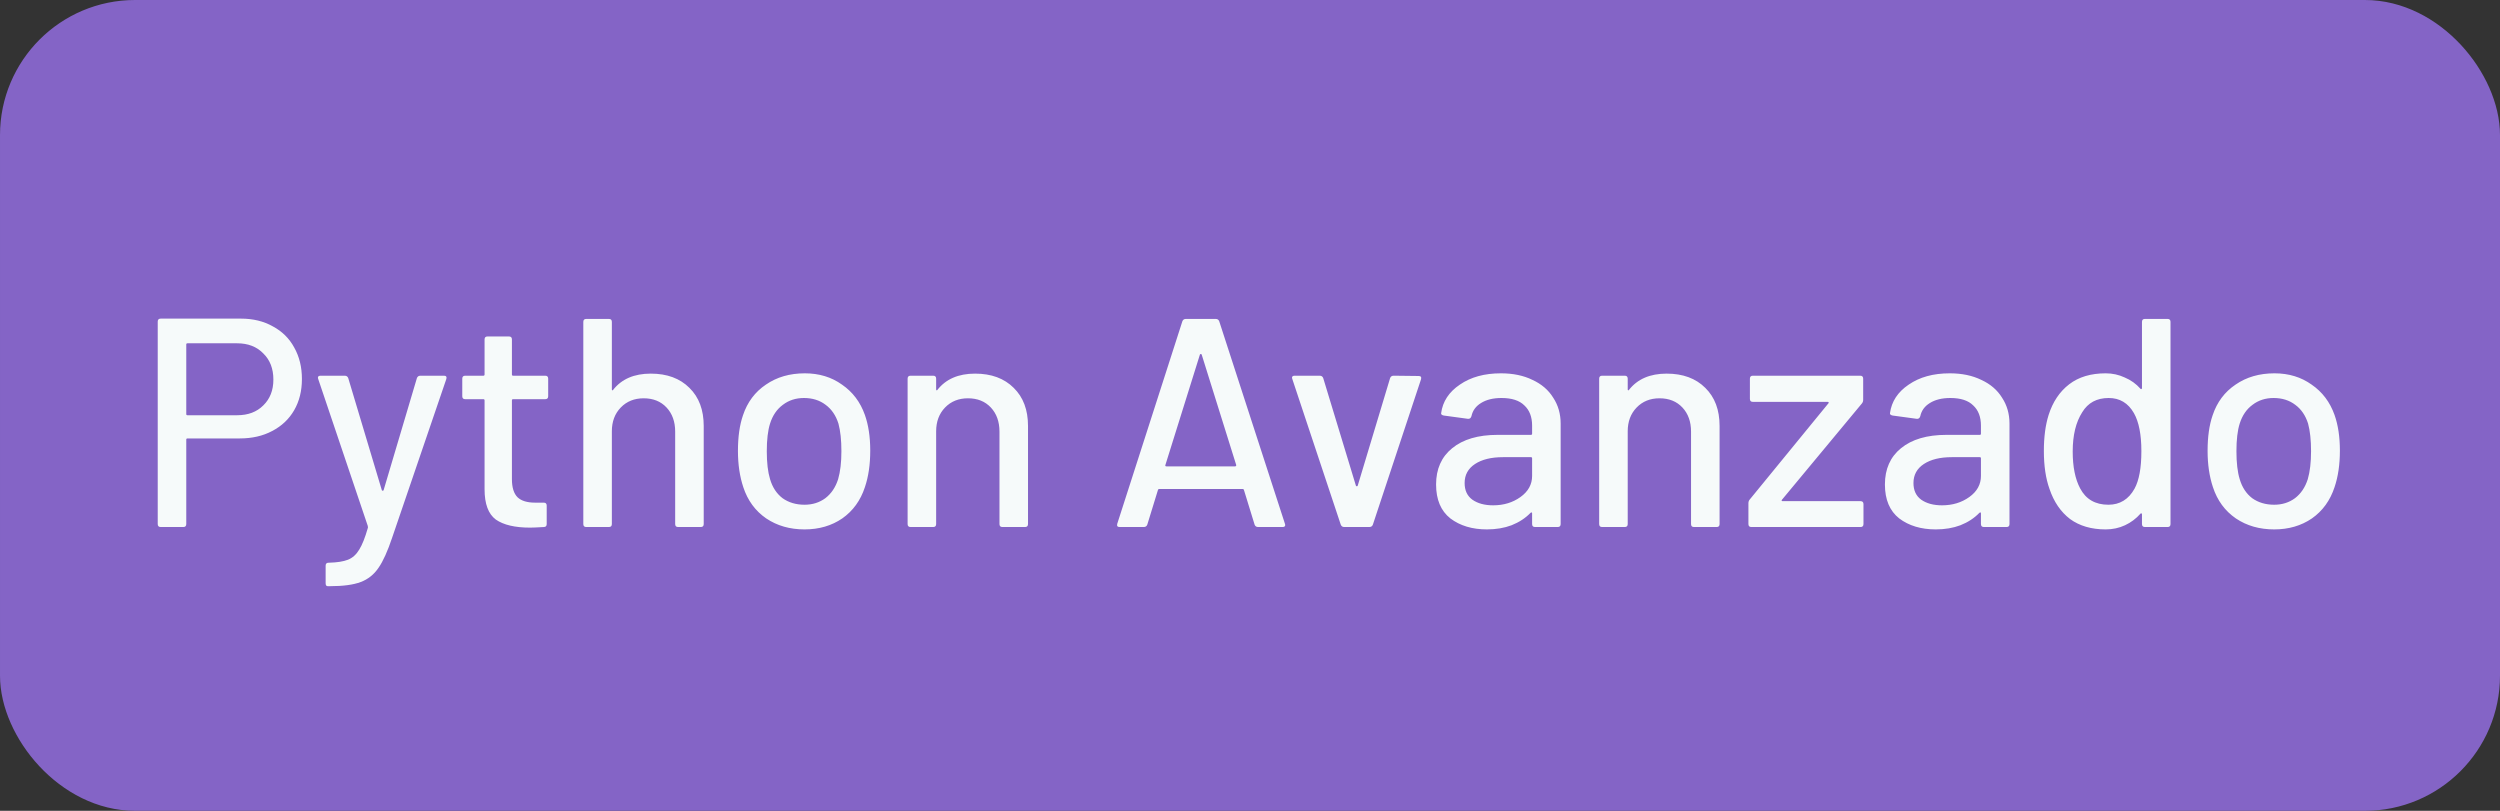 <svg width="185" height="60" viewBox="0 0 185 60" fill="none" xmlns="http://www.w3.org/2000/svg">
<rect x="0" y="0" width="185" height="60" fill="#333333" stroke="none"/>
<rect x="1" y="1" width="183" height="58" rx="9" fill="#8464C6"/>
<path d="M17.832 23.578C18.727 23.578 19.511 23.769 20.186 24.15C20.875 24.517 21.403 25.037 21.77 25.712C22.151 26.387 22.342 27.164 22.342 28.044C22.342 28.924 22.151 29.694 21.77 30.354C21.389 31.014 20.846 31.527 20.142 31.894C19.453 32.261 18.653 32.444 17.744 32.444H13.872C13.813 32.444 13.784 32.473 13.784 32.532V38.78C13.784 38.927 13.711 39 13.564 39H11.892C11.745 39 11.672 38.927 11.672 38.78V23.798C11.672 23.651 11.745 23.578 11.892 23.578H17.832ZM17.546 30.728C18.353 30.728 18.998 30.486 19.482 30.002C19.981 29.518 20.23 28.88 20.23 28.088C20.23 27.281 19.981 26.636 19.482 26.152C18.998 25.653 18.353 25.404 17.546 25.404H13.872C13.813 25.404 13.784 25.433 13.784 25.492V30.64C13.784 30.699 13.813 30.728 13.872 30.728H17.546ZM24.251 43.378C24.148 43.378 24.097 43.305 24.097 43.158V41.86C24.097 41.713 24.17 41.64 24.317 41.64H24.361C24.948 41.625 25.41 41.552 25.747 41.42C26.084 41.288 26.363 41.039 26.583 40.672C26.803 40.32 27.016 39.785 27.221 39.066C27.236 39.051 27.236 39.029 27.221 39C27.221 38.956 27.221 38.934 27.221 38.934L23.547 28.044L23.525 27.956C23.525 27.853 23.591 27.802 23.723 27.802H25.505C25.637 27.802 25.725 27.861 25.769 27.978L28.255 36.272C28.27 36.301 28.292 36.316 28.321 36.316C28.35 36.316 28.372 36.301 28.387 36.272L30.851 27.978C30.895 27.861 30.983 27.802 31.115 27.802H32.853C33.014 27.802 33.073 27.883 33.029 28.044L29.025 39.77C28.688 40.782 28.35 41.53 28.013 42.014C27.676 42.513 27.236 42.865 26.693 43.07C26.15 43.275 25.388 43.378 24.405 43.378H24.251ZM40.566 29.32C40.566 29.467 40.493 29.54 40.346 29.54H37.97C37.911 29.54 37.882 29.569 37.882 29.628V35.458C37.882 36.074 38.021 36.521 38.3 36.8C38.579 37.064 39.011 37.196 39.598 37.196H40.236C40.383 37.196 40.456 37.269 40.456 37.416V38.78C40.456 38.927 40.383 39 40.236 39C39.767 39.029 39.429 39.044 39.224 39.044C38.109 39.044 37.266 38.846 36.694 38.45C36.137 38.039 35.858 37.291 35.858 36.206V29.628C35.858 29.569 35.829 29.54 35.77 29.54H34.428C34.281 29.54 34.208 29.467 34.208 29.32V28.022C34.208 27.875 34.281 27.802 34.428 27.802H35.77C35.829 27.802 35.858 27.773 35.858 27.714V25.118C35.858 24.971 35.931 24.898 36.078 24.898H37.662C37.809 24.898 37.882 24.971 37.882 25.118V27.714C37.882 27.773 37.911 27.802 37.97 27.802H40.346C40.493 27.802 40.566 27.875 40.566 28.022V29.32ZM48.159 27.648C49.362 27.648 50.315 28 51.019 28.704C51.723 29.393 52.075 30.332 52.075 31.52V38.78C52.075 38.927 52.002 39 51.855 39H50.183C50.036 39 49.963 38.927 49.963 38.78V31.938C49.963 31.205 49.75 30.611 49.325 30.156C48.9 29.701 48.335 29.474 47.631 29.474C46.942 29.474 46.377 29.701 45.937 30.156C45.497 30.611 45.277 31.197 45.277 31.916V38.78C45.277 38.927 45.204 39 45.057 39H43.385C43.238 39 43.165 38.927 43.165 38.78V23.82C43.165 23.673 43.238 23.6 43.385 23.6H45.057C45.204 23.6 45.277 23.673 45.277 23.82V28.814C45.277 28.843 45.284 28.865 45.299 28.88C45.328 28.895 45.35 28.887 45.365 28.858C45.996 28.051 46.927 27.648 48.159 27.648ZM59.536 39.176C58.451 39.176 57.505 38.905 56.698 38.362C55.891 37.805 55.327 37.035 55.004 36.052C54.74 35.26 54.608 34.365 54.608 33.368C54.608 32.327 54.733 31.447 54.982 30.728C55.305 29.76 55.869 29.005 56.676 28.462C57.483 27.905 58.443 27.626 59.558 27.626C60.614 27.626 61.531 27.905 62.308 28.462C63.1 29.005 63.665 29.753 64.002 30.706C64.266 31.454 64.398 32.334 64.398 33.346C64.398 34.373 64.266 35.275 64.002 36.052C63.679 37.035 63.122 37.805 62.33 38.362C61.538 38.905 60.607 39.176 59.536 39.176ZM59.536 37.35C60.123 37.35 60.636 37.189 61.076 36.866C61.516 36.529 61.831 36.059 62.022 35.458C62.183 34.901 62.264 34.211 62.264 33.39C62.264 32.569 62.191 31.887 62.044 31.344C61.853 30.743 61.538 30.281 61.098 29.958C60.658 29.621 60.123 29.452 59.492 29.452C58.891 29.452 58.37 29.621 57.93 29.958C57.49 30.281 57.175 30.743 56.984 31.344C56.823 31.857 56.742 32.539 56.742 33.39C56.742 34.241 56.823 34.93 56.984 35.458C57.16 36.059 57.468 36.529 57.908 36.866C58.363 37.189 58.905 37.35 59.536 37.35ZM72.157 27.648C73.36 27.648 74.313 28 75.017 28.704C75.721 29.393 76.073 30.332 76.073 31.52V38.78C76.073 38.927 76 39 75.853 39H74.181C74.034 39 73.961 38.927 73.961 38.78V31.938C73.961 31.205 73.748 30.611 73.323 30.156C72.898 29.701 72.333 29.474 71.629 29.474C70.94 29.474 70.375 29.701 69.935 30.156C69.495 30.611 69.275 31.197 69.275 31.916V38.78C69.275 38.927 69.202 39 69.055 39H67.383C67.236 39 67.163 38.927 67.163 38.78V28.022C67.163 27.875 67.236 27.802 67.383 27.802H69.055C69.202 27.802 69.275 27.875 69.275 28.022V28.814C69.275 28.843 69.282 28.865 69.297 28.88C69.326 28.895 69.348 28.887 69.363 28.858C69.994 28.051 70.925 27.648 72.157 27.648ZM93.105 39C92.973 39 92.885 38.941 92.841 38.824L92.049 36.25C92.034 36.206 92.005 36.184 91.961 36.184H85.779C85.735 36.184 85.706 36.206 85.691 36.25L84.899 38.824C84.855 38.941 84.767 39 84.635 39H82.853C82.692 39 82.633 38.919 82.677 38.758L87.495 23.776C87.539 23.659 87.627 23.6 87.759 23.6H89.959C90.091 23.6 90.179 23.659 90.223 23.776L95.085 38.758L95.107 38.846C95.107 38.949 95.041 39 94.909 39H93.105ZM86.241 34.402C86.227 34.431 86.227 34.461 86.241 34.49C86.27 34.505 86.3 34.512 86.329 34.512H91.389C91.418 34.512 91.441 34.505 91.455 34.49C91.484 34.461 91.492 34.431 91.477 34.402L88.925 26.24C88.91 26.211 88.888 26.196 88.859 26.196C88.83 26.196 88.808 26.211 88.793 26.24L86.241 34.402ZM99.48 39C99.348 39 99.26 38.941 99.216 38.824L95.63 28.044L95.608 27.956C95.608 27.853 95.674 27.802 95.806 27.802H97.654C97.786 27.802 97.874 27.861 97.918 27.978L100.338 35.942C100.353 35.971 100.375 35.986 100.404 35.986C100.434 35.986 100.456 35.971 100.47 35.942L102.868 27.978C102.912 27.861 103 27.802 103.132 27.802L104.98 27.824C105.142 27.824 105.2 27.905 105.156 28.066L101.592 38.824C101.548 38.941 101.46 39 101.328 39H99.48ZM111.066 27.626C111.96 27.626 112.738 27.787 113.398 28.11C114.072 28.418 114.586 28.858 114.938 29.43C115.304 29.987 115.488 30.625 115.488 31.344V38.78C115.488 38.927 115.414 39 115.268 39H113.596C113.449 39 113.376 38.927 113.376 38.78V37.988C113.376 37.915 113.339 37.9 113.266 37.944C112.884 38.34 112.415 38.648 111.858 38.868C111.315 39.073 110.706 39.176 110.032 39.176C108.946 39.176 108.044 38.905 107.326 38.362C106.622 37.805 106.27 36.969 106.27 35.854C106.27 34.71 106.666 33.815 107.458 33.17C108.264 32.51 109.386 32.18 110.824 32.18H113.288C113.346 32.18 113.376 32.151 113.376 32.092V31.498C113.376 30.853 113.185 30.354 112.804 30.002C112.437 29.635 111.872 29.452 111.11 29.452C110.494 29.452 109.988 29.577 109.592 29.826C109.21 30.061 108.976 30.383 108.888 30.794C108.844 30.941 108.756 31.007 108.624 30.992L106.842 30.75C106.695 30.721 106.629 30.662 106.644 30.574C106.761 29.709 107.223 29.005 108.03 28.462C108.836 27.905 109.848 27.626 111.066 27.626ZM110.494 37.394C111.271 37.394 111.946 37.189 112.518 36.778C113.09 36.367 113.376 35.847 113.376 35.216V33.918C113.376 33.859 113.346 33.83 113.288 33.83H111.22C110.354 33.83 109.665 33.999 109.152 34.336C108.638 34.673 108.382 35.143 108.382 35.744C108.382 36.287 108.572 36.697 108.954 36.976C109.35 37.255 109.863 37.394 110.494 37.394ZM123.333 27.648C124.535 27.648 125.489 28 126.193 28.704C126.897 29.393 127.249 30.332 127.249 31.52V38.78C127.249 38.927 127.175 39 127.029 39H125.357C125.21 39 125.137 38.927 125.137 38.78V31.938C125.137 31.205 124.924 30.611 124.499 30.156C124.073 29.701 123.509 29.474 122.805 29.474C122.115 29.474 121.551 29.701 121.111 30.156C120.671 30.611 120.451 31.197 120.451 31.916V38.78C120.451 38.927 120.377 39 120.231 39H118.559C118.412 39 118.339 38.927 118.339 38.78V28.022C118.339 27.875 118.412 27.802 118.559 27.802H120.231C120.377 27.802 120.451 27.875 120.451 28.022V28.814C120.451 28.843 120.458 28.865 120.473 28.88C120.502 28.895 120.524 28.887 120.539 28.858C121.169 28.051 122.101 27.648 123.333 27.648ZM129.603 39C129.456 39 129.383 38.927 129.383 38.78V37.24C129.383 37.137 129.412 37.049 129.471 36.976L135.301 29.848C135.33 29.819 135.337 29.797 135.323 29.782C135.308 29.753 135.286 29.738 135.257 29.738H129.713C129.566 29.738 129.493 29.665 129.493 29.518V28.022C129.493 27.875 129.566 27.802 129.713 27.802H137.655C137.801 27.802 137.875 27.875 137.875 28.022V29.584C137.875 29.687 137.845 29.775 137.787 29.848L131.869 36.976C131.839 37.005 131.832 37.035 131.847 37.064C131.861 37.079 131.883 37.086 131.913 37.086H137.677C137.823 37.086 137.897 37.159 137.897 37.306V38.78C137.897 38.927 137.823 39 137.677 39H129.603ZM144.28 27.626C145.175 27.626 145.952 27.787 146.612 28.11C147.287 28.418 147.8 28.858 148.152 29.43C148.519 29.987 148.702 30.625 148.702 31.344V38.78C148.702 38.927 148.629 39 148.482 39H146.81C146.664 39 146.59 38.927 146.59 38.78V37.988C146.59 37.915 146.554 37.9 146.48 37.944C146.099 38.34 145.63 38.648 145.072 38.868C144.53 39.073 143.921 39.176 143.246 39.176C142.161 39.176 141.259 38.905 140.54 38.362C139.836 37.805 139.484 36.969 139.484 35.854C139.484 34.71 139.88 33.815 140.672 33.17C141.479 32.51 142.601 32.18 144.038 32.18H146.502C146.561 32.18 146.59 32.151 146.59 32.092V31.498C146.59 30.853 146.4 30.354 146.018 30.002C145.652 29.635 145.087 29.452 144.324 29.452C143.708 29.452 143.202 29.577 142.806 29.826C142.425 30.061 142.19 30.383 142.102 30.794C142.058 30.941 141.97 31.007 141.838 30.992L140.056 30.75C139.91 30.721 139.844 30.662 139.858 30.574C139.976 29.709 140.438 29.005 141.244 28.462C142.051 27.905 143.063 27.626 144.28 27.626ZM143.708 37.394C144.486 37.394 145.16 37.189 145.732 36.778C146.304 36.367 146.59 35.847 146.59 35.216V33.918C146.59 33.859 146.561 33.83 146.502 33.83H144.434C143.569 33.83 142.88 33.999 142.366 34.336C141.853 34.673 141.596 35.143 141.596 35.744C141.596 36.287 141.787 36.697 142.168 36.976C142.564 37.255 143.078 37.394 143.708 37.394ZM158.506 23.82C158.506 23.673 158.579 23.6 158.726 23.6H160.398C160.544 23.6 160.618 23.673 160.618 23.82V38.78C160.618 38.927 160.544 39 160.398 39H158.726C158.579 39 158.506 38.927 158.506 38.78V38.054C158.506 38.025 158.491 38.003 158.462 37.988C158.447 37.973 158.425 37.981 158.396 38.01C158.073 38.377 157.692 38.663 157.252 38.868C156.812 39.073 156.335 39.176 155.822 39.176C154.766 39.176 153.886 38.919 153.182 38.406C152.492 37.878 151.986 37.137 151.664 36.184C151.385 35.407 151.246 34.468 151.246 33.368C151.246 32.341 151.363 31.454 151.598 30.706C151.906 29.738 152.412 28.983 153.116 28.44C153.82 27.897 154.722 27.626 155.822 27.626C156.32 27.626 156.79 27.729 157.23 27.934C157.684 28.125 158.073 28.403 158.396 28.77C158.425 28.799 158.447 28.807 158.462 28.792C158.491 28.777 158.506 28.755 158.506 28.726V23.82ZM157.956 36.162C158.293 35.546 158.462 34.622 158.462 33.39C158.462 32.158 158.278 31.219 157.912 30.574C157.486 29.826 156.863 29.452 156.042 29.452C155.162 29.452 154.509 29.804 154.084 30.508C153.614 31.241 153.38 32.209 153.38 33.412C153.38 34.541 153.563 35.451 153.93 36.14C154.355 36.947 155.052 37.35 156.02 37.35C156.87 37.35 157.516 36.954 157.956 36.162ZM168.29 39.176C167.204 39.176 166.258 38.905 165.452 38.362C164.645 37.805 164.08 37.035 163.758 36.052C163.494 35.26 163.362 34.365 163.362 33.368C163.362 32.327 163.486 31.447 163.736 30.728C164.058 29.76 164.623 29.005 165.43 28.462C166.236 27.905 167.197 27.626 168.312 27.626C169.368 27.626 170.284 27.905 171.062 28.462C171.854 29.005 172.418 29.753 172.756 30.706C173.02 31.454 173.152 32.334 173.152 33.346C173.152 34.373 173.02 35.275 172.756 36.052C172.433 37.035 171.876 37.805 171.084 38.362C170.292 38.905 169.36 39.176 168.29 39.176ZM168.29 37.35C168.876 37.35 169.39 37.189 169.83 36.866C170.27 36.529 170.585 36.059 170.776 35.458C170.937 34.901 171.018 34.211 171.018 33.39C171.018 32.569 170.944 31.887 170.798 31.344C170.607 30.743 170.292 30.281 169.852 29.958C169.412 29.621 168.876 29.452 168.246 29.452C167.644 29.452 167.124 29.621 166.684 29.958C166.244 30.281 165.928 30.743 165.738 31.344C165.576 31.857 165.496 32.539 165.496 33.39C165.496 34.241 165.576 34.93 165.738 35.458C165.914 36.059 166.222 36.529 166.662 36.866C167.116 37.189 167.659 37.35 168.29 37.35Z" fill="#F6FAFA"/>
<rect x="1" y="1" width="183" height="58" rx="9" stroke="#8464C6" stroke-width="2"/>
</svg>
